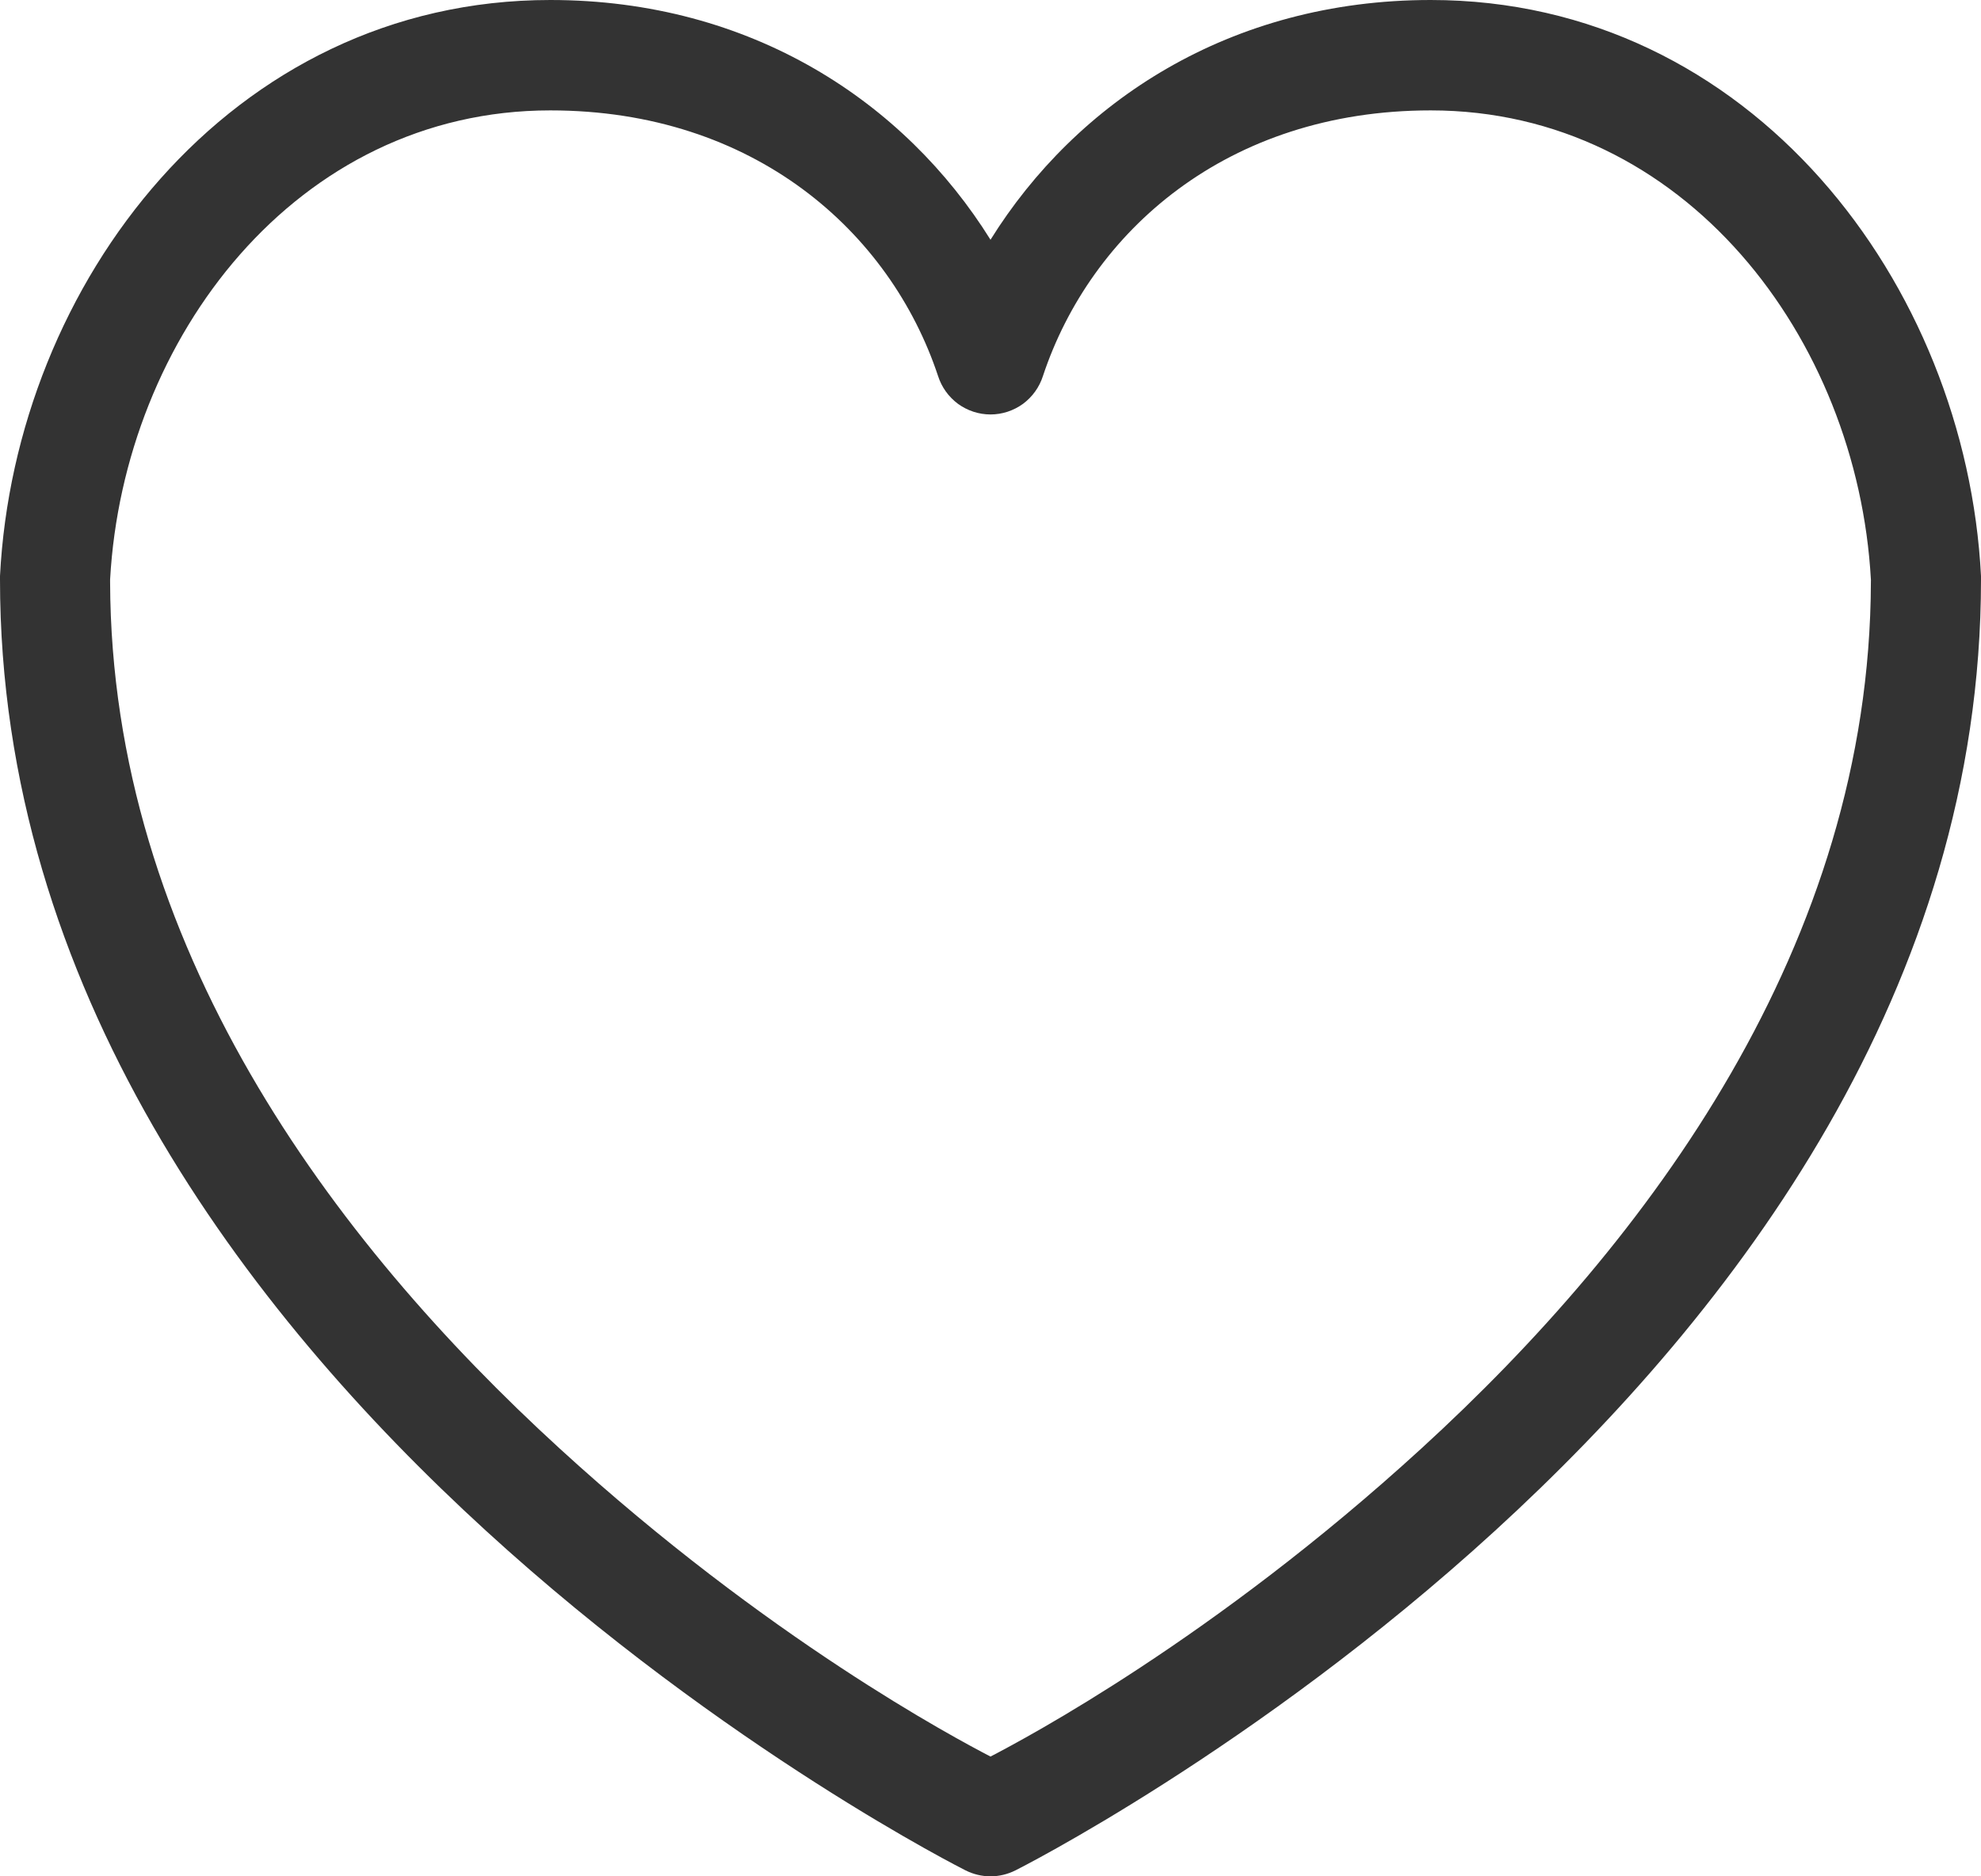 <svg width="19" height="18" viewBox="0 0 19 18" fill="none" xmlns="http://www.w3.org/2000/svg">
    <path d="M5.278 0C2.205 0 0.143 2.726 0 5.526C-8.59112e-05 5.537 -8.59112e-05 5.548 0 5.559C0 9.478 2.358 12.578 4.659 14.683C6.961 16.789 9.261 17.943 9.261 17.943C9.335 17.98 9.417 18 9.5 18C9.583 18 9.665 17.98 9.739 17.943C9.739 17.943 12.039 16.789 14.341 14.683C16.642 12.578 19 9.478 19 5.559C19 5.548 19 5.537 19 5.526C18.857 2.726 16.795 0 13.722 0C11.794 0 10.322 0.98 9.5 2.3C8.678 0.98 7.206 0 5.278 0ZM5.278 1.059C7.234 1.059 8.538 2.225 8.997 3.607C9.031 3.714 9.098 3.807 9.188 3.874C9.279 3.94 9.388 3.976 9.5 3.976C9.612 3.976 9.721 3.94 9.812 3.874C9.902 3.807 9.969 3.714 10.003 3.607C10.462 2.225 11.766 1.059 13.722 1.059C16.158 1.059 17.815 3.246 17.944 5.559C17.945 5.564 17.944 5.57 17.944 5.576C17.944 5.578 17.944 5.581 17.944 5.584C17.934 9.062 15.811 11.904 13.631 13.897C11.638 15.721 9.834 16.677 9.5 16.851C9.166 16.677 7.362 15.721 5.369 13.897C3.189 11.904 1.066 9.062 1.056 5.584C1.056 5.581 1.056 5.578 1.056 5.576C1.056 5.57 1.056 5.565 1.056 5.559C1.185 3.246 2.842 1.059 5.278 1.059Z" fill="#333333"/>
</svg>
    